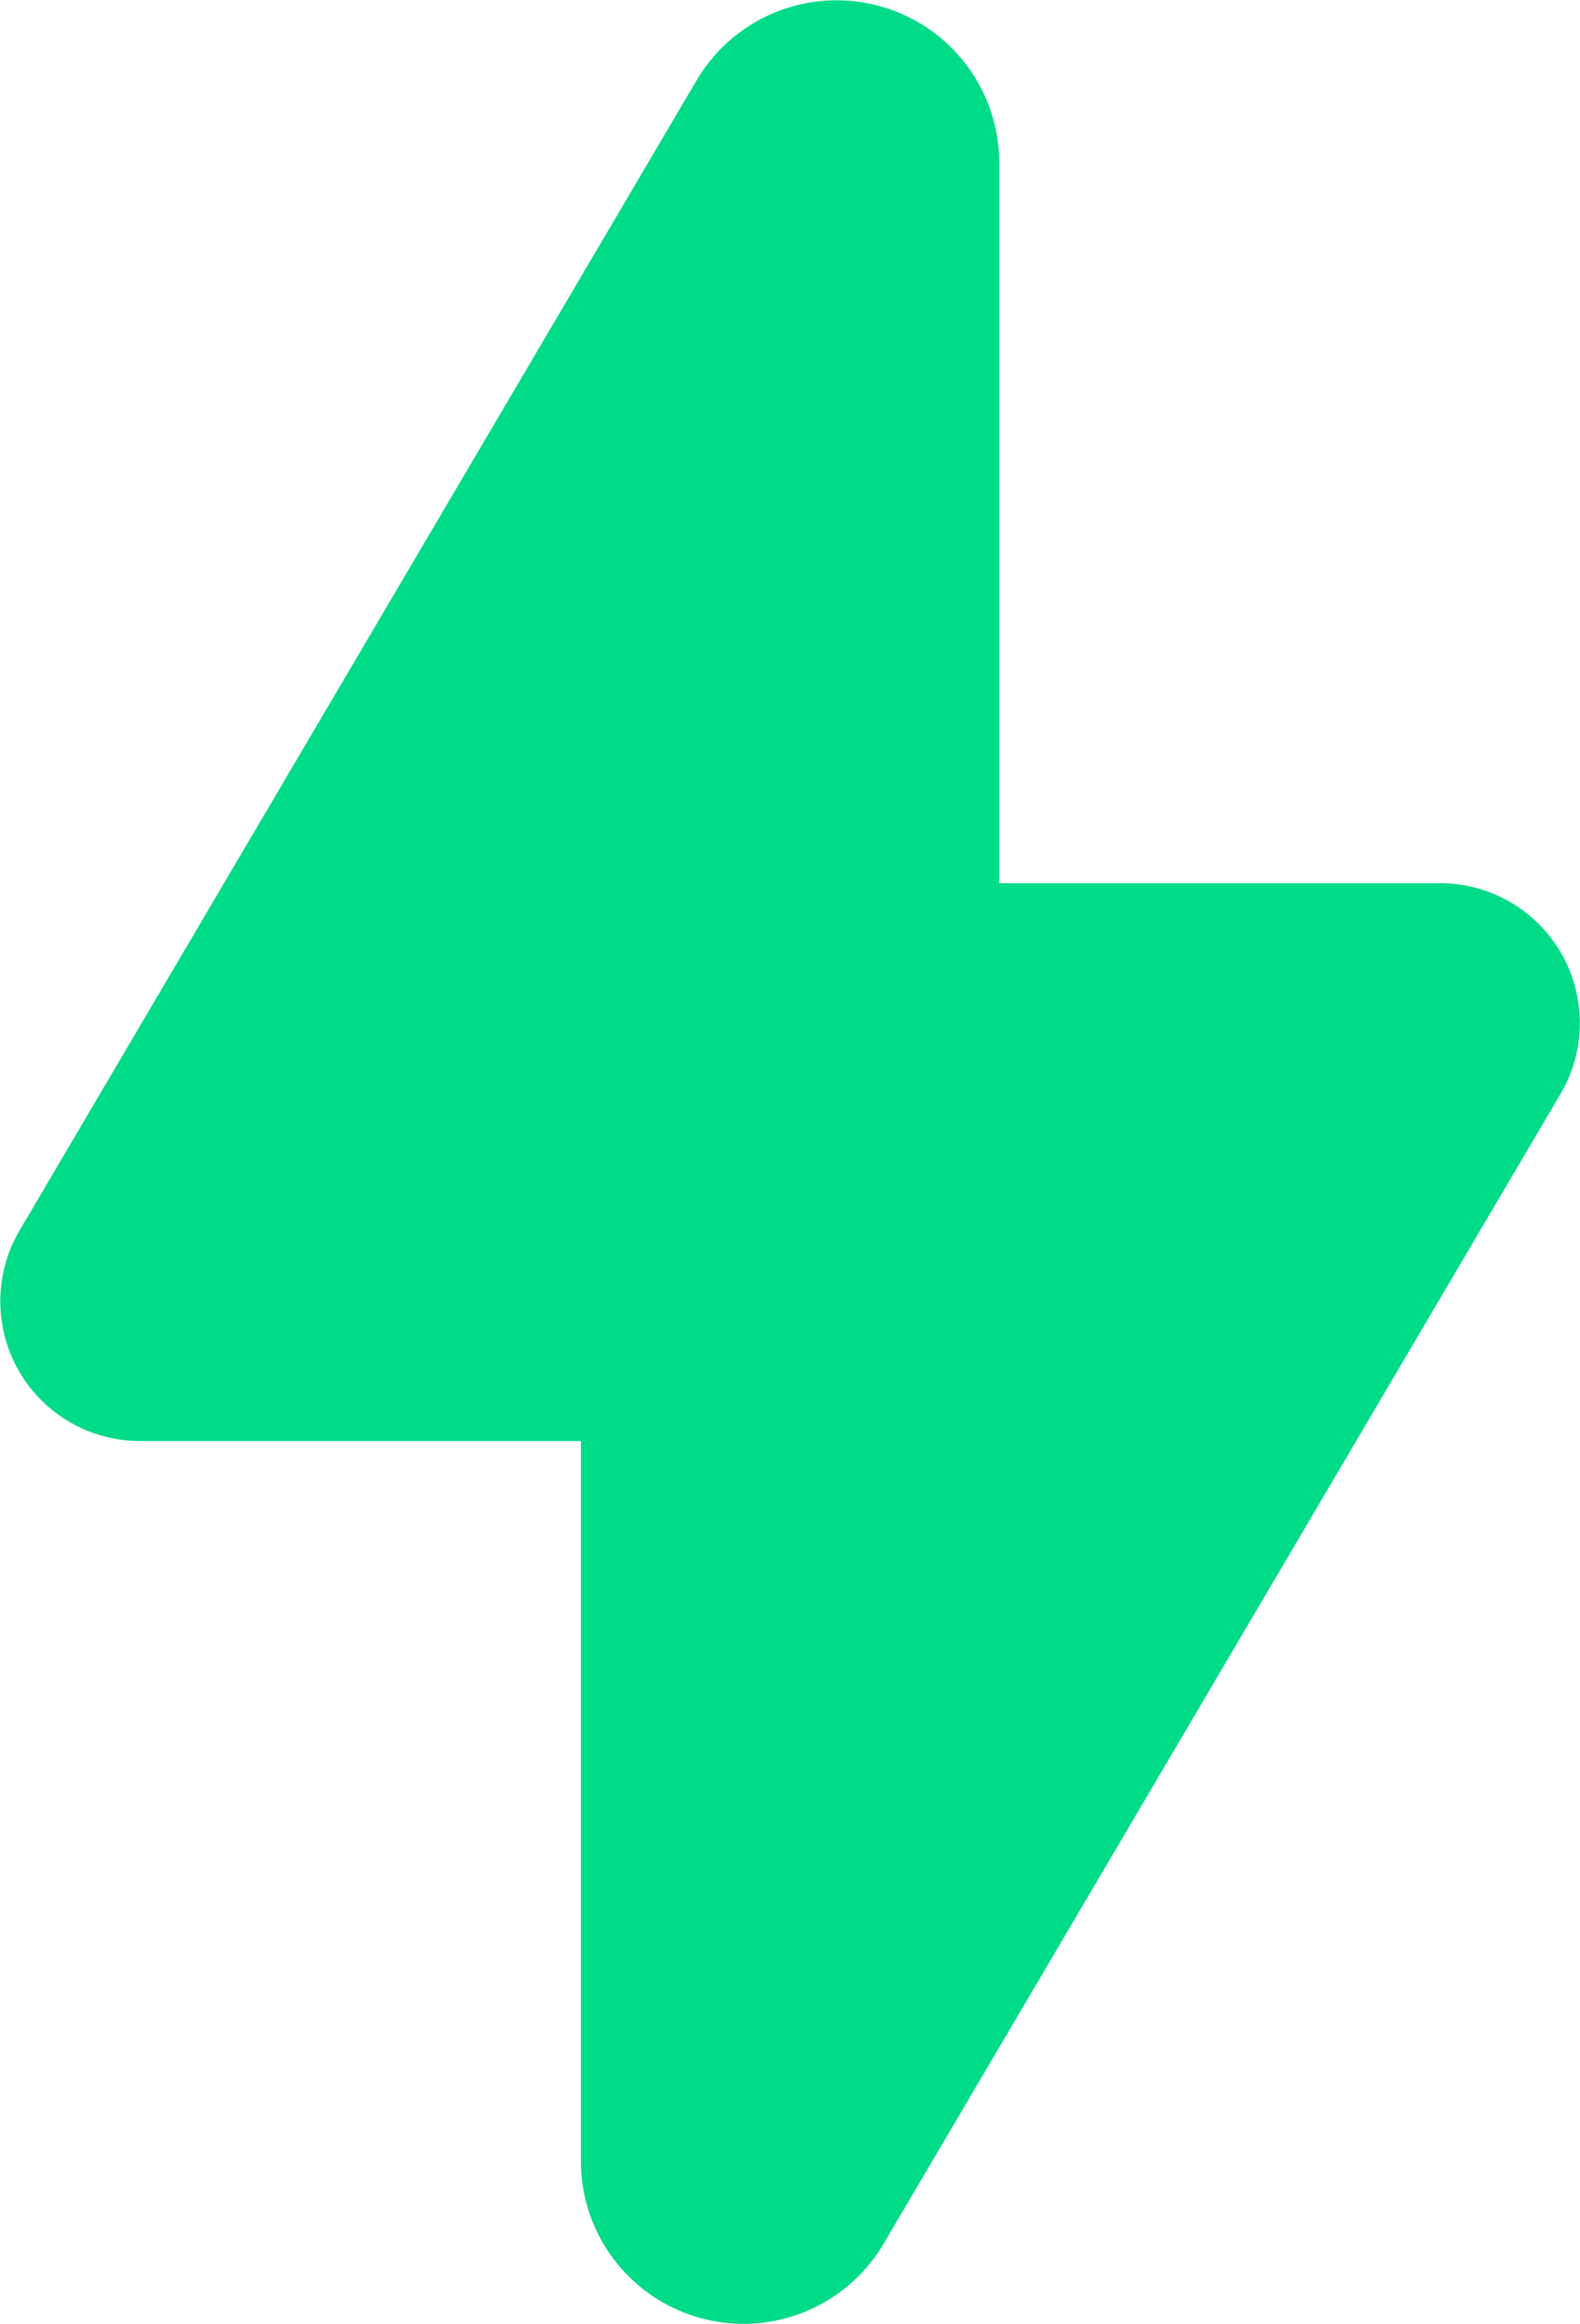 <svg xmlns="http://www.w3.org/2000/svg" width="50.136" height="73.729" viewBox="0 0 50.136 73.729">
  <path id="Path_1382" data-name="Path 1382" d="M335.342,618.438h-14a4.433,4.433,0,0,1-3.809-6.685l21.478-36.474a5.159,5.159,0,0,1,9.605,2.628v22.837h14a4.433,4.433,0,0,1,3.809,6.685L344.947,643.9a5.159,5.159,0,0,1-9.605-2.628Z" transform="translate(-316.909 -572.727)" fill="#00db88"/>
</svg>
